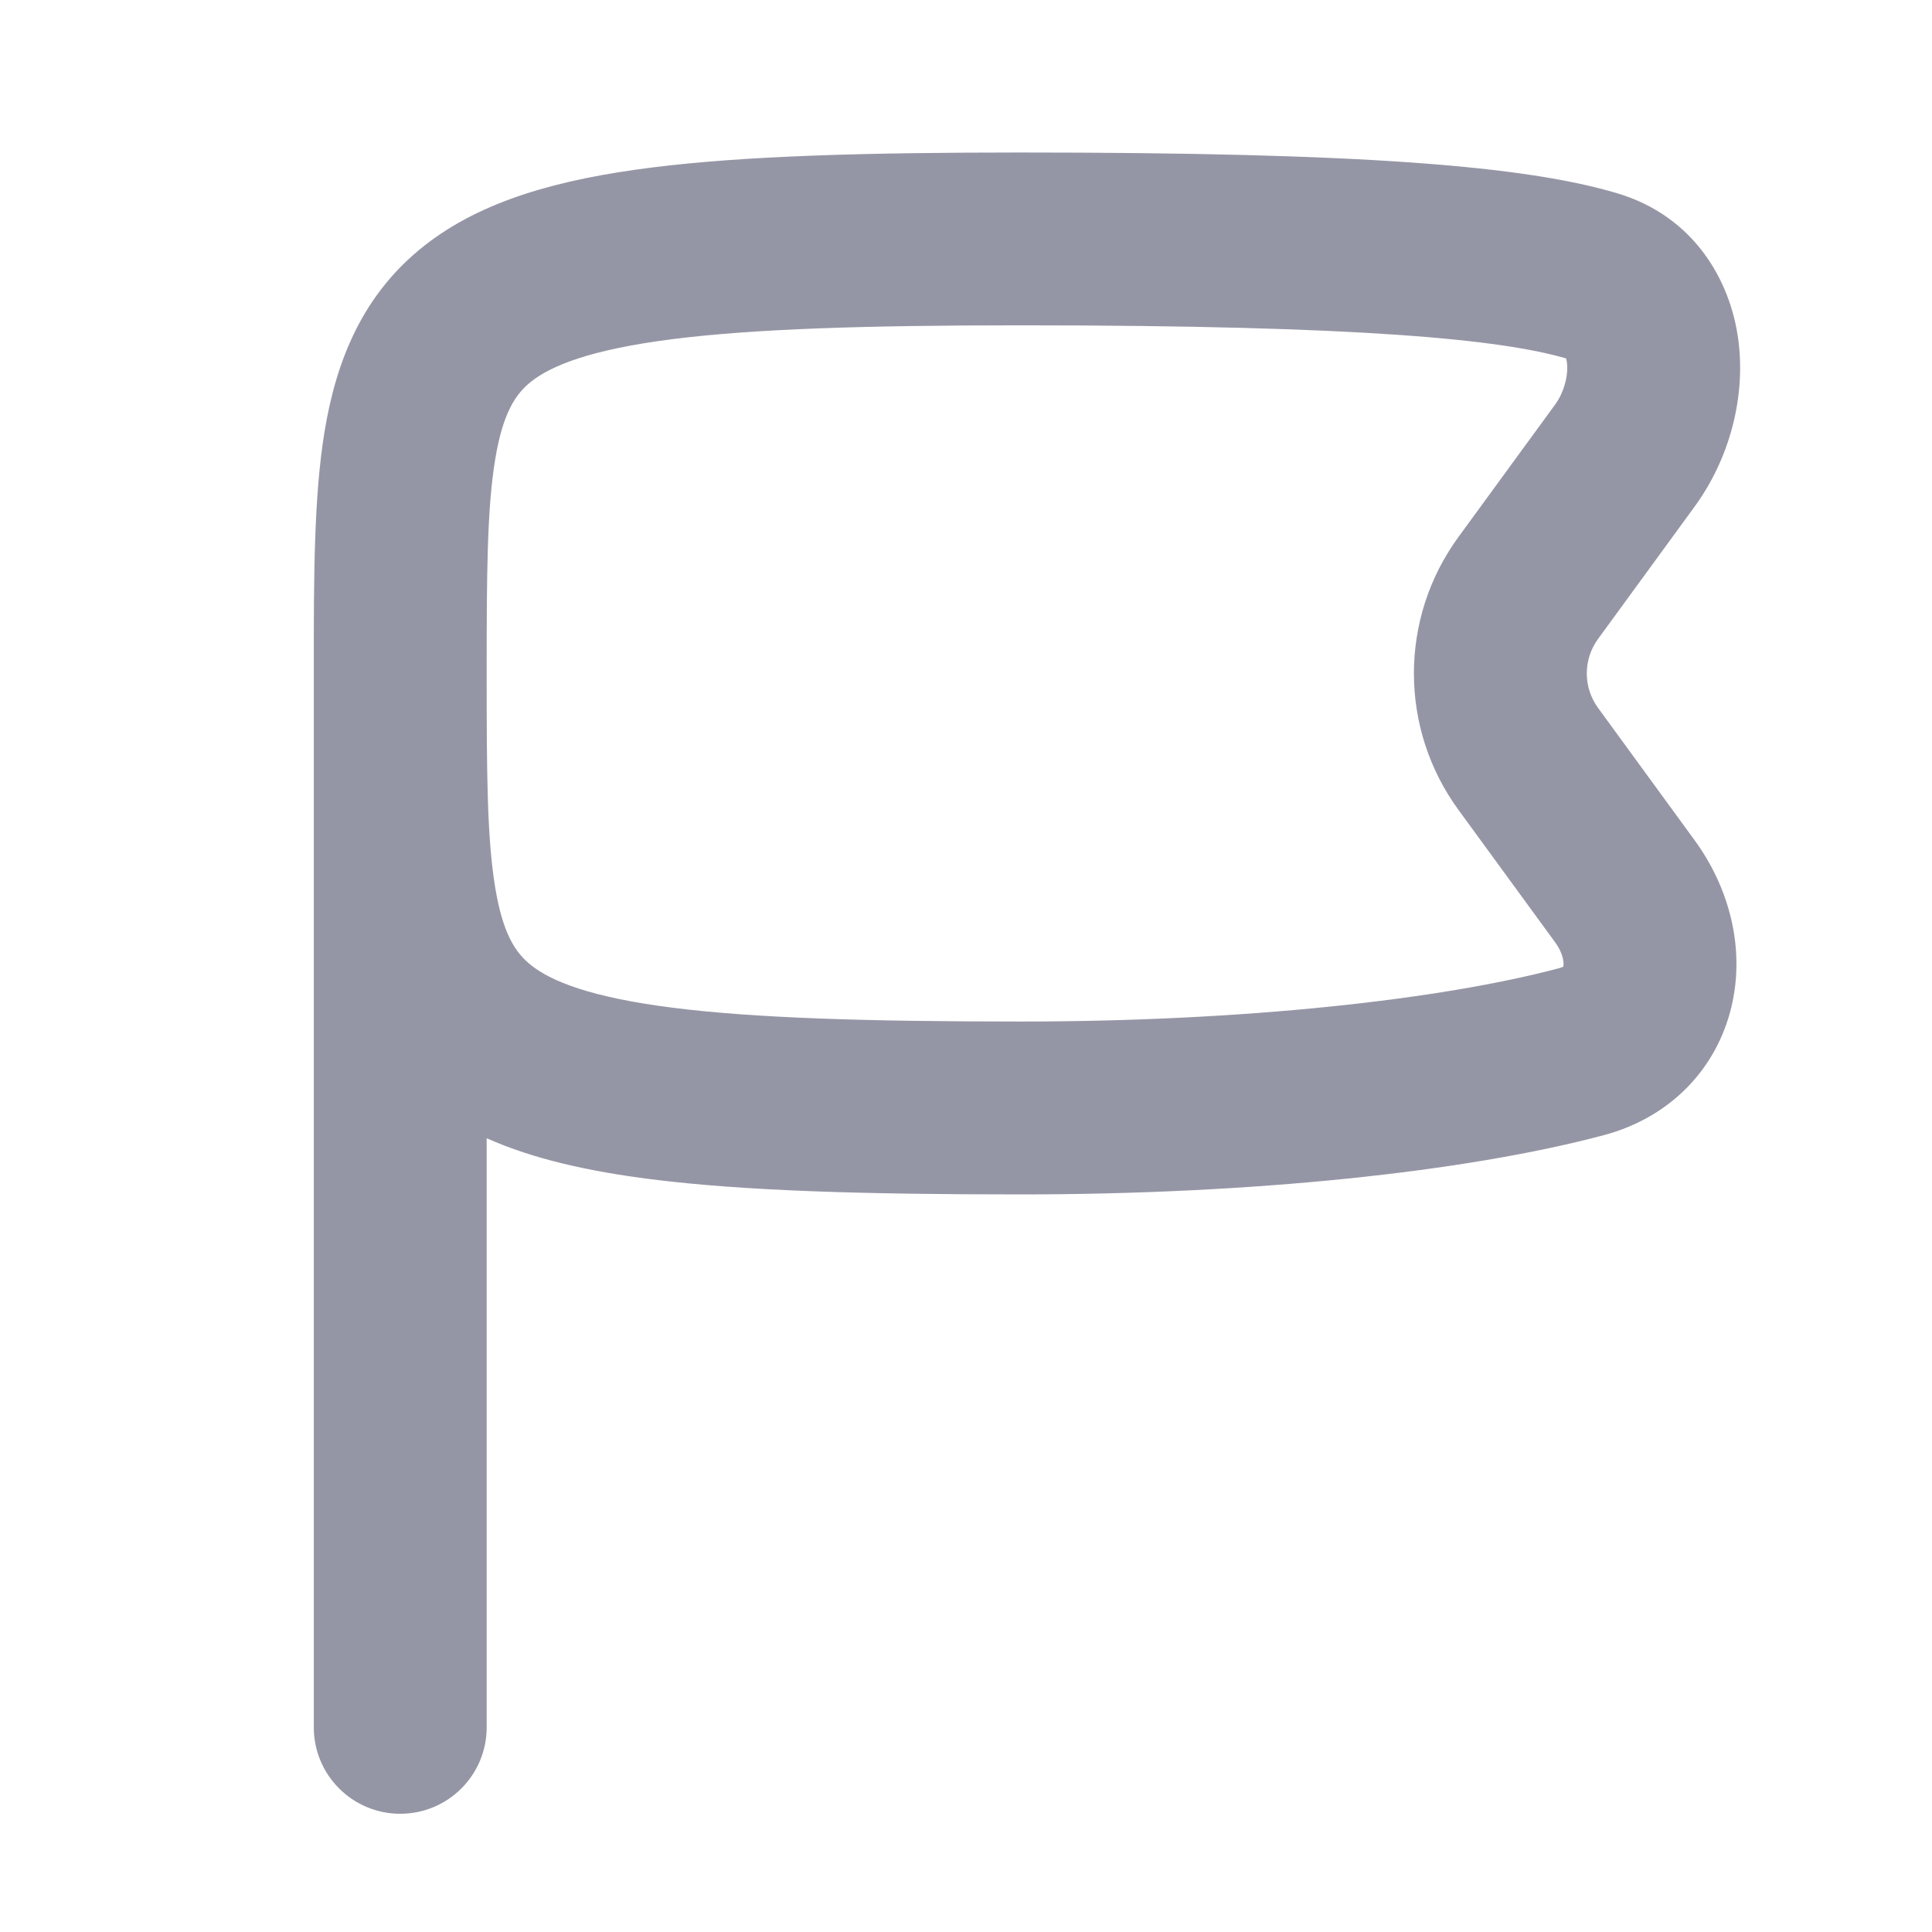 <svg width="31" height="31" viewBox="0 0 31 31" fill="none" xmlns="http://www.w3.org/2000/svg">
<path fill-rule="evenodd" clip-rule="evenodd" d="M7.946 7.369C7.813 8.17 7.809 9.235 7.809 10.806C7.809 12.376 7.813 13.441 7.946 14.242C8.069 14.987 8.272 15.29 8.525 15.49C8.845 15.742 9.468 16.002 10.798 16.17C12.103 16.335 13.893 16.391 16.382 16.391C19.946 16.391 23.109 16.043 25.021 15.534C25.054 15.525 25.074 15.516 25.084 15.51C25.092 15.474 25.101 15.322 24.951 15.117L23.401 12.994C22.449 11.69 22.449 9.921 23.401 8.617L24.951 6.494C25.023 6.396 25.08 6.275 25.114 6.145C25.149 6.013 25.153 5.898 25.142 5.816C25.138 5.787 25.133 5.766 25.129 5.751C24.097 5.451 21.89 5.22 16.382 5.22C13.893 5.22 12.103 5.276 10.798 5.441C9.468 5.609 8.845 5.869 8.525 6.121C8.272 6.321 8.069 6.624 7.946 7.369ZM25.094 15.504C25.094 15.504 25.094 15.505 25.092 15.506L25.094 15.504ZM7.809 18.264C8.566 18.601 9.456 18.796 10.45 18.922C11.945 19.111 13.89 19.165 16.382 19.165C20.07 19.165 23.498 18.81 25.735 18.214C26.809 17.928 27.544 17.142 27.78 16.162C28.005 15.231 27.755 14.254 27.191 13.482L25.641 11.358C25.401 11.029 25.401 10.582 25.641 10.253L27.191 8.129C27.75 7.363 28.014 6.374 27.892 5.452C27.765 4.489 27.173 3.467 25.952 3.102C24.476 2.661 21.863 2.447 16.382 2.447C13.89 2.447 11.945 2.5 10.45 2.689C8.978 2.875 7.734 3.214 6.809 3.942C5.817 4.723 5.397 5.782 5.209 6.916C5.035 7.969 5.035 9.264 5.035 10.703C5.035 10.737 5.035 10.771 5.035 10.806C5.035 10.84 5.035 10.874 5.035 10.908C5.035 10.976 5.035 11.043 5.035 11.111V27.716C5.035 28.482 5.656 29.103 6.422 29.103C7.188 29.103 7.809 28.482 7.809 27.716V18.264Z" fill="#9596A5"/>
</svg>
